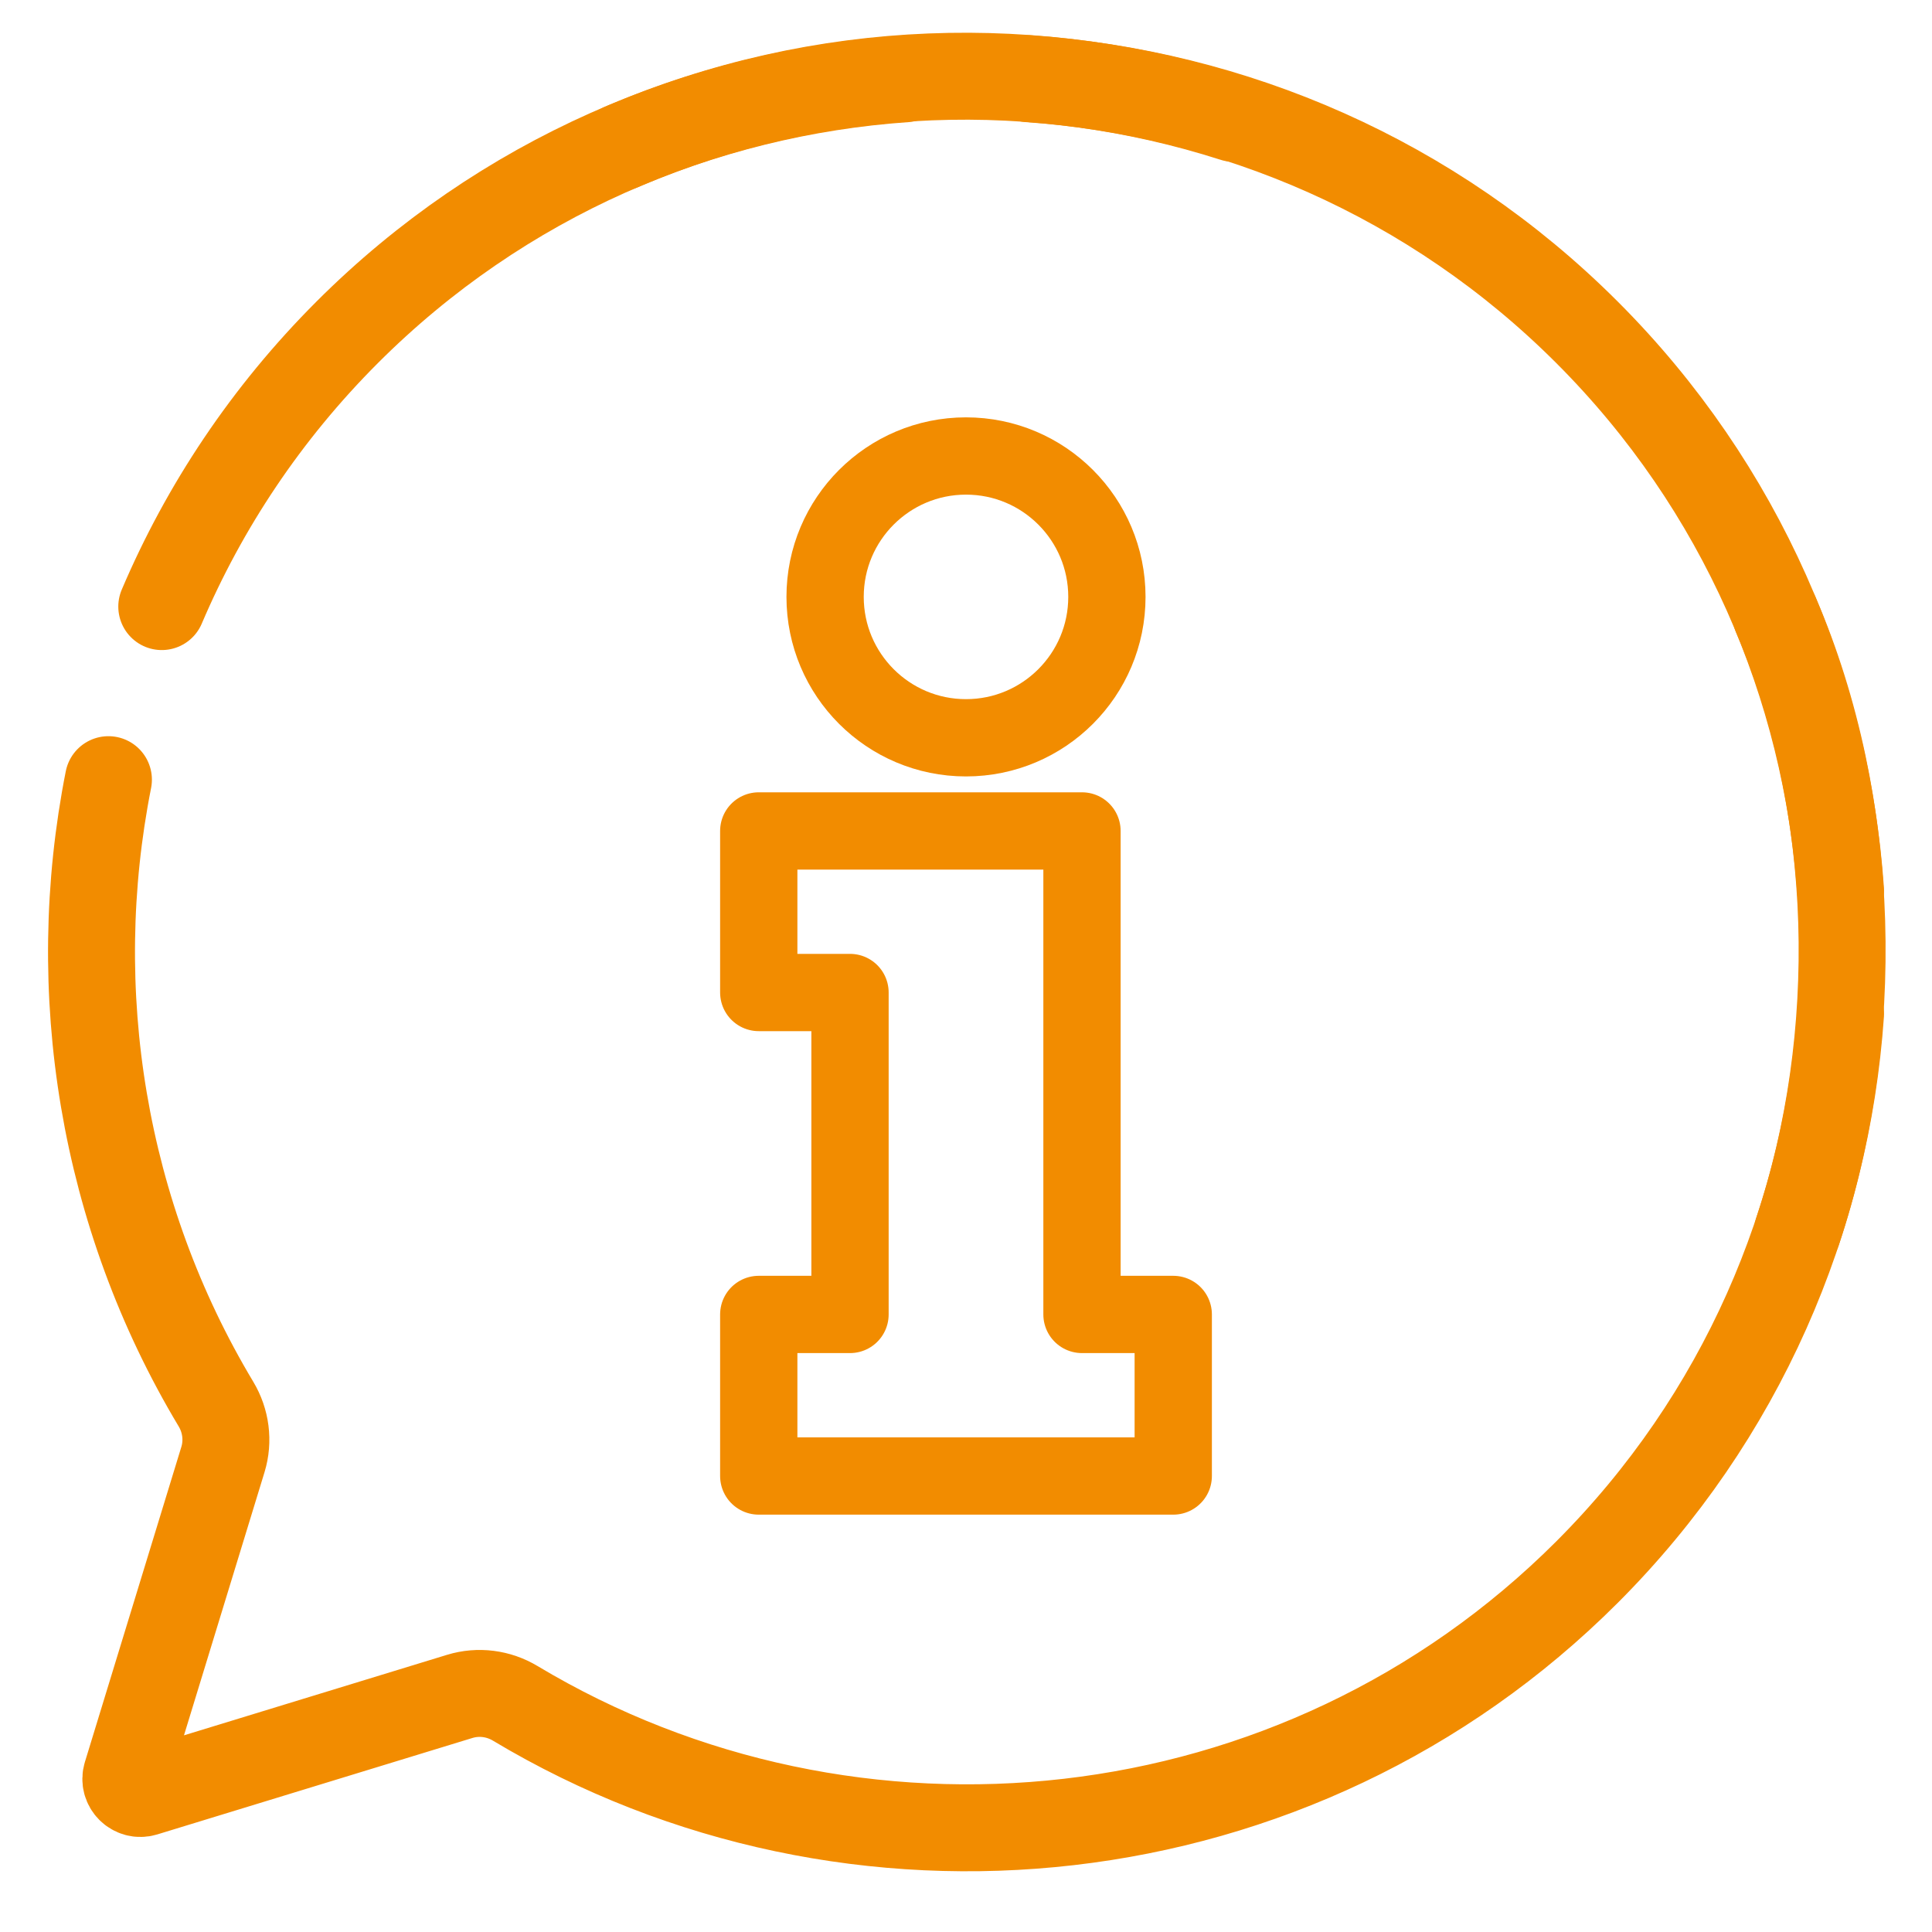 <svg xmlns="http://www.w3.org/2000/svg" id="uuid-ead281ef-6bdc-4cbd-a72e-9f3c6fafba0b" data-name="Ebene 23" viewBox="0 0 2000 2000"><g><path d="M1905.34,921.88c-14.68-210.9-102.16-417.56-262.47-577.87h0c-160.32-160.32-366.98-247.8-577.87-262.48" style="fill: none; stroke: #f28c00; stroke-linecap: round; stroke-linejoin: round; stroke-width: 90px;"></path><path d="M112.25,807.1c-43.35,218.57-6.24,450.32,111.31,646.36,10.38,17.31,13.12,38.15,7.22,57.45l-99.84,326.22c-3.53,11.54,7.27,22.33,18.8,18.8l326.22-99.83c19.3-5.91,40.14-3.17,57.45,7.22,348.51,208.98,809.88,163.72,1109.45-135.85h0c160.32-160.33,247.81-367,262.48-577.91" style="fill: none; stroke: #f28c00; stroke-linecap: round; stroke-linejoin: round; stroke-width: 90px;"></path><path d="M937.31,81.53c-210.91,14.67-417.58,102.15-577.91,262.48h0c-83.95,83.95-147.93,180.61-191.94,283.93" style="fill: none; stroke: #f28c00; stroke-linecap: round; stroke-linejoin: round; stroke-width: 90px;"></path><g><polyline points="1120.07 1261.37 1120.07 860.19 879.93 860.19 785.46 860.19 785.46 1027.44 879.93 1027.44 879.93 1360.71 785.46 1360.71 785.46 1527.96 1214.54 1527.96 1214.54 1360.71 1120.07 1360.71 1120.07 1261.37" style="fill: none; stroke: #f28c00; stroke-linecap: round; stroke-linejoin: round; stroke-width: 80px;"></polyline><circle cx="1000" cy="617.9" r="145.86" style="fill: none; stroke: #f28c00; stroke-linecap: round; stroke-linejoin: round; stroke-width: 80px;"></circle></g></g><g><path d="M1860.92,1274.51c66.87-200.49,62.22-440.71-22.48-637.89" style="fill: none; stroke: #f28c00; stroke-linecap: round; stroke-linejoin: round; stroke-width: 90px;"></path><path d="M1277.21,122.54c-201.33-64.52-425.71-59.84-634.03,29.67h0" style="fill: none; stroke: #f28c00; stroke-linecap: round; stroke-linejoin: round; stroke-width: 90px;"></path></g></svg>